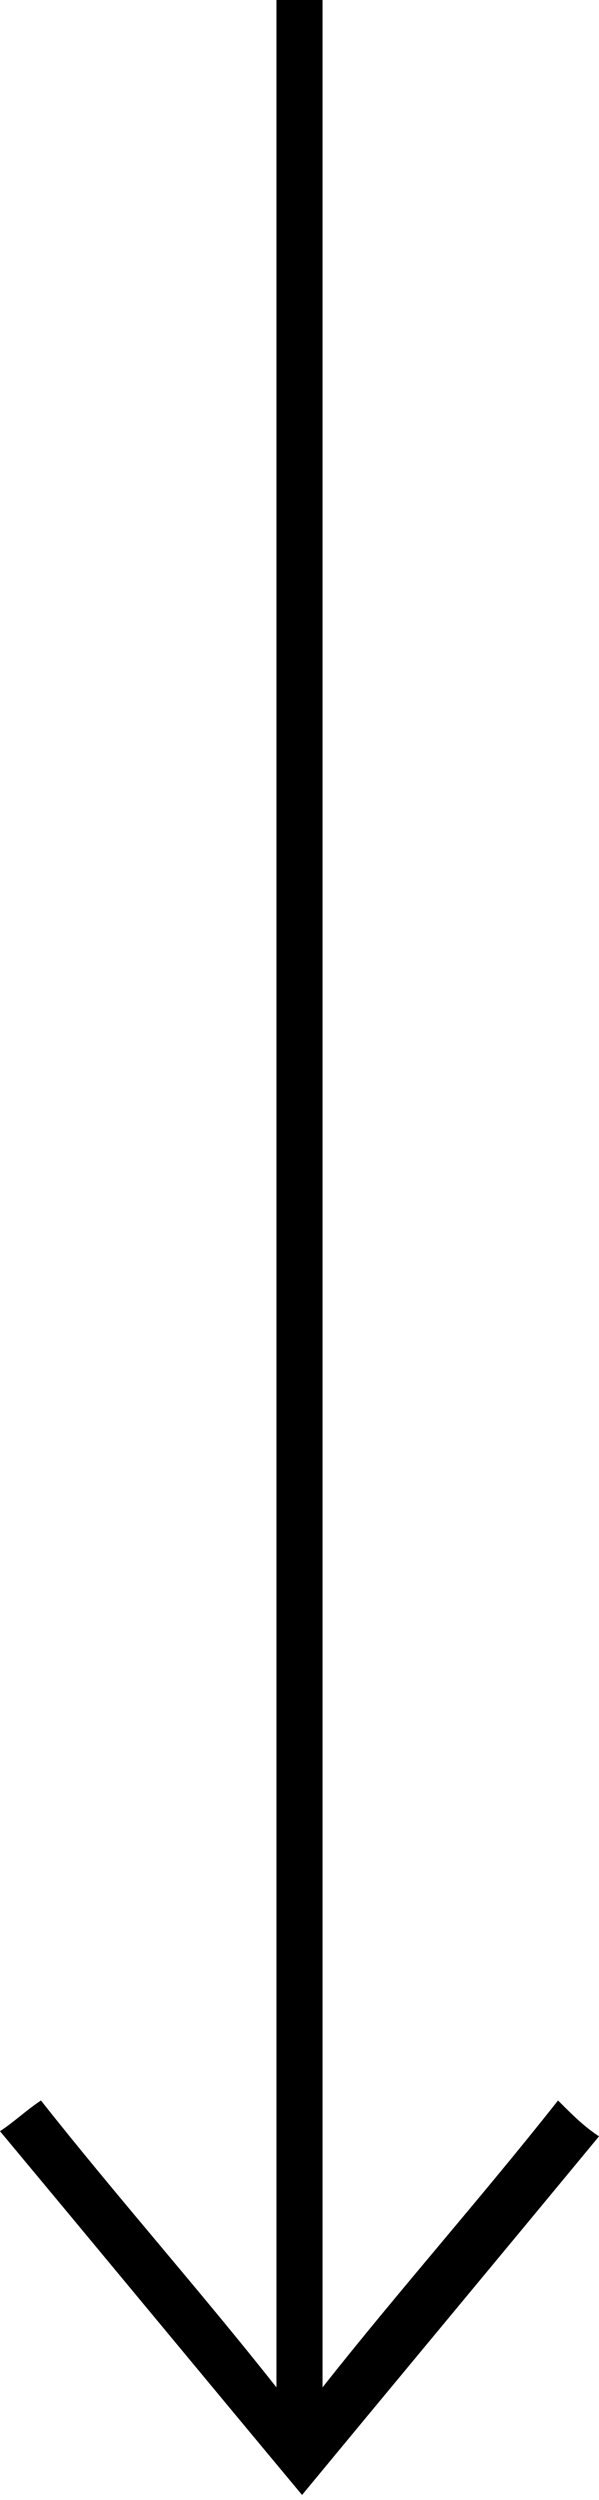 <?xml version="1.0" encoding="utf-8"?>
<!-- Generator: Adobe Illustrator 27.6.1, SVG Export Plug-In . SVG Version: 6.00 Build 0)  -->
<svg version="1.1" id="Ebene_2" xmlns="http://www.w3.org/2000/svg" xmlns:xlink="http://www.w3.org/1999/xlink" x="0px" y="0px"
	 viewBox="0 0 11.7 48.8" style="enable-background:new 0 0 11.7 48.8;" xml:space="preserve">
<style type="text/css">
	.st0{fill-rule:evenodd;clip-rule:evenodd;}
</style>
<path class="st0" d="M5.4,46.6c-1.5-1.9-3.1-3.7-4.6-5.6c-0.3,0.2-0.5,0.4-0.8,0.6c2,2.4,3.9,4.7,5.9,7.1c1.9-2.3,3.9-4.7,5.8-7
	c-0.3-0.2-0.5-0.4-0.8-0.7c-1.5,1.9-3.1,3.7-4.6,5.6c0-15.5,0-31.1,0-46.6C6,0,5.7,0,5.4,0C5.4,15.5,5.4,31.1,5.4,46.6z"/>
</svg>
